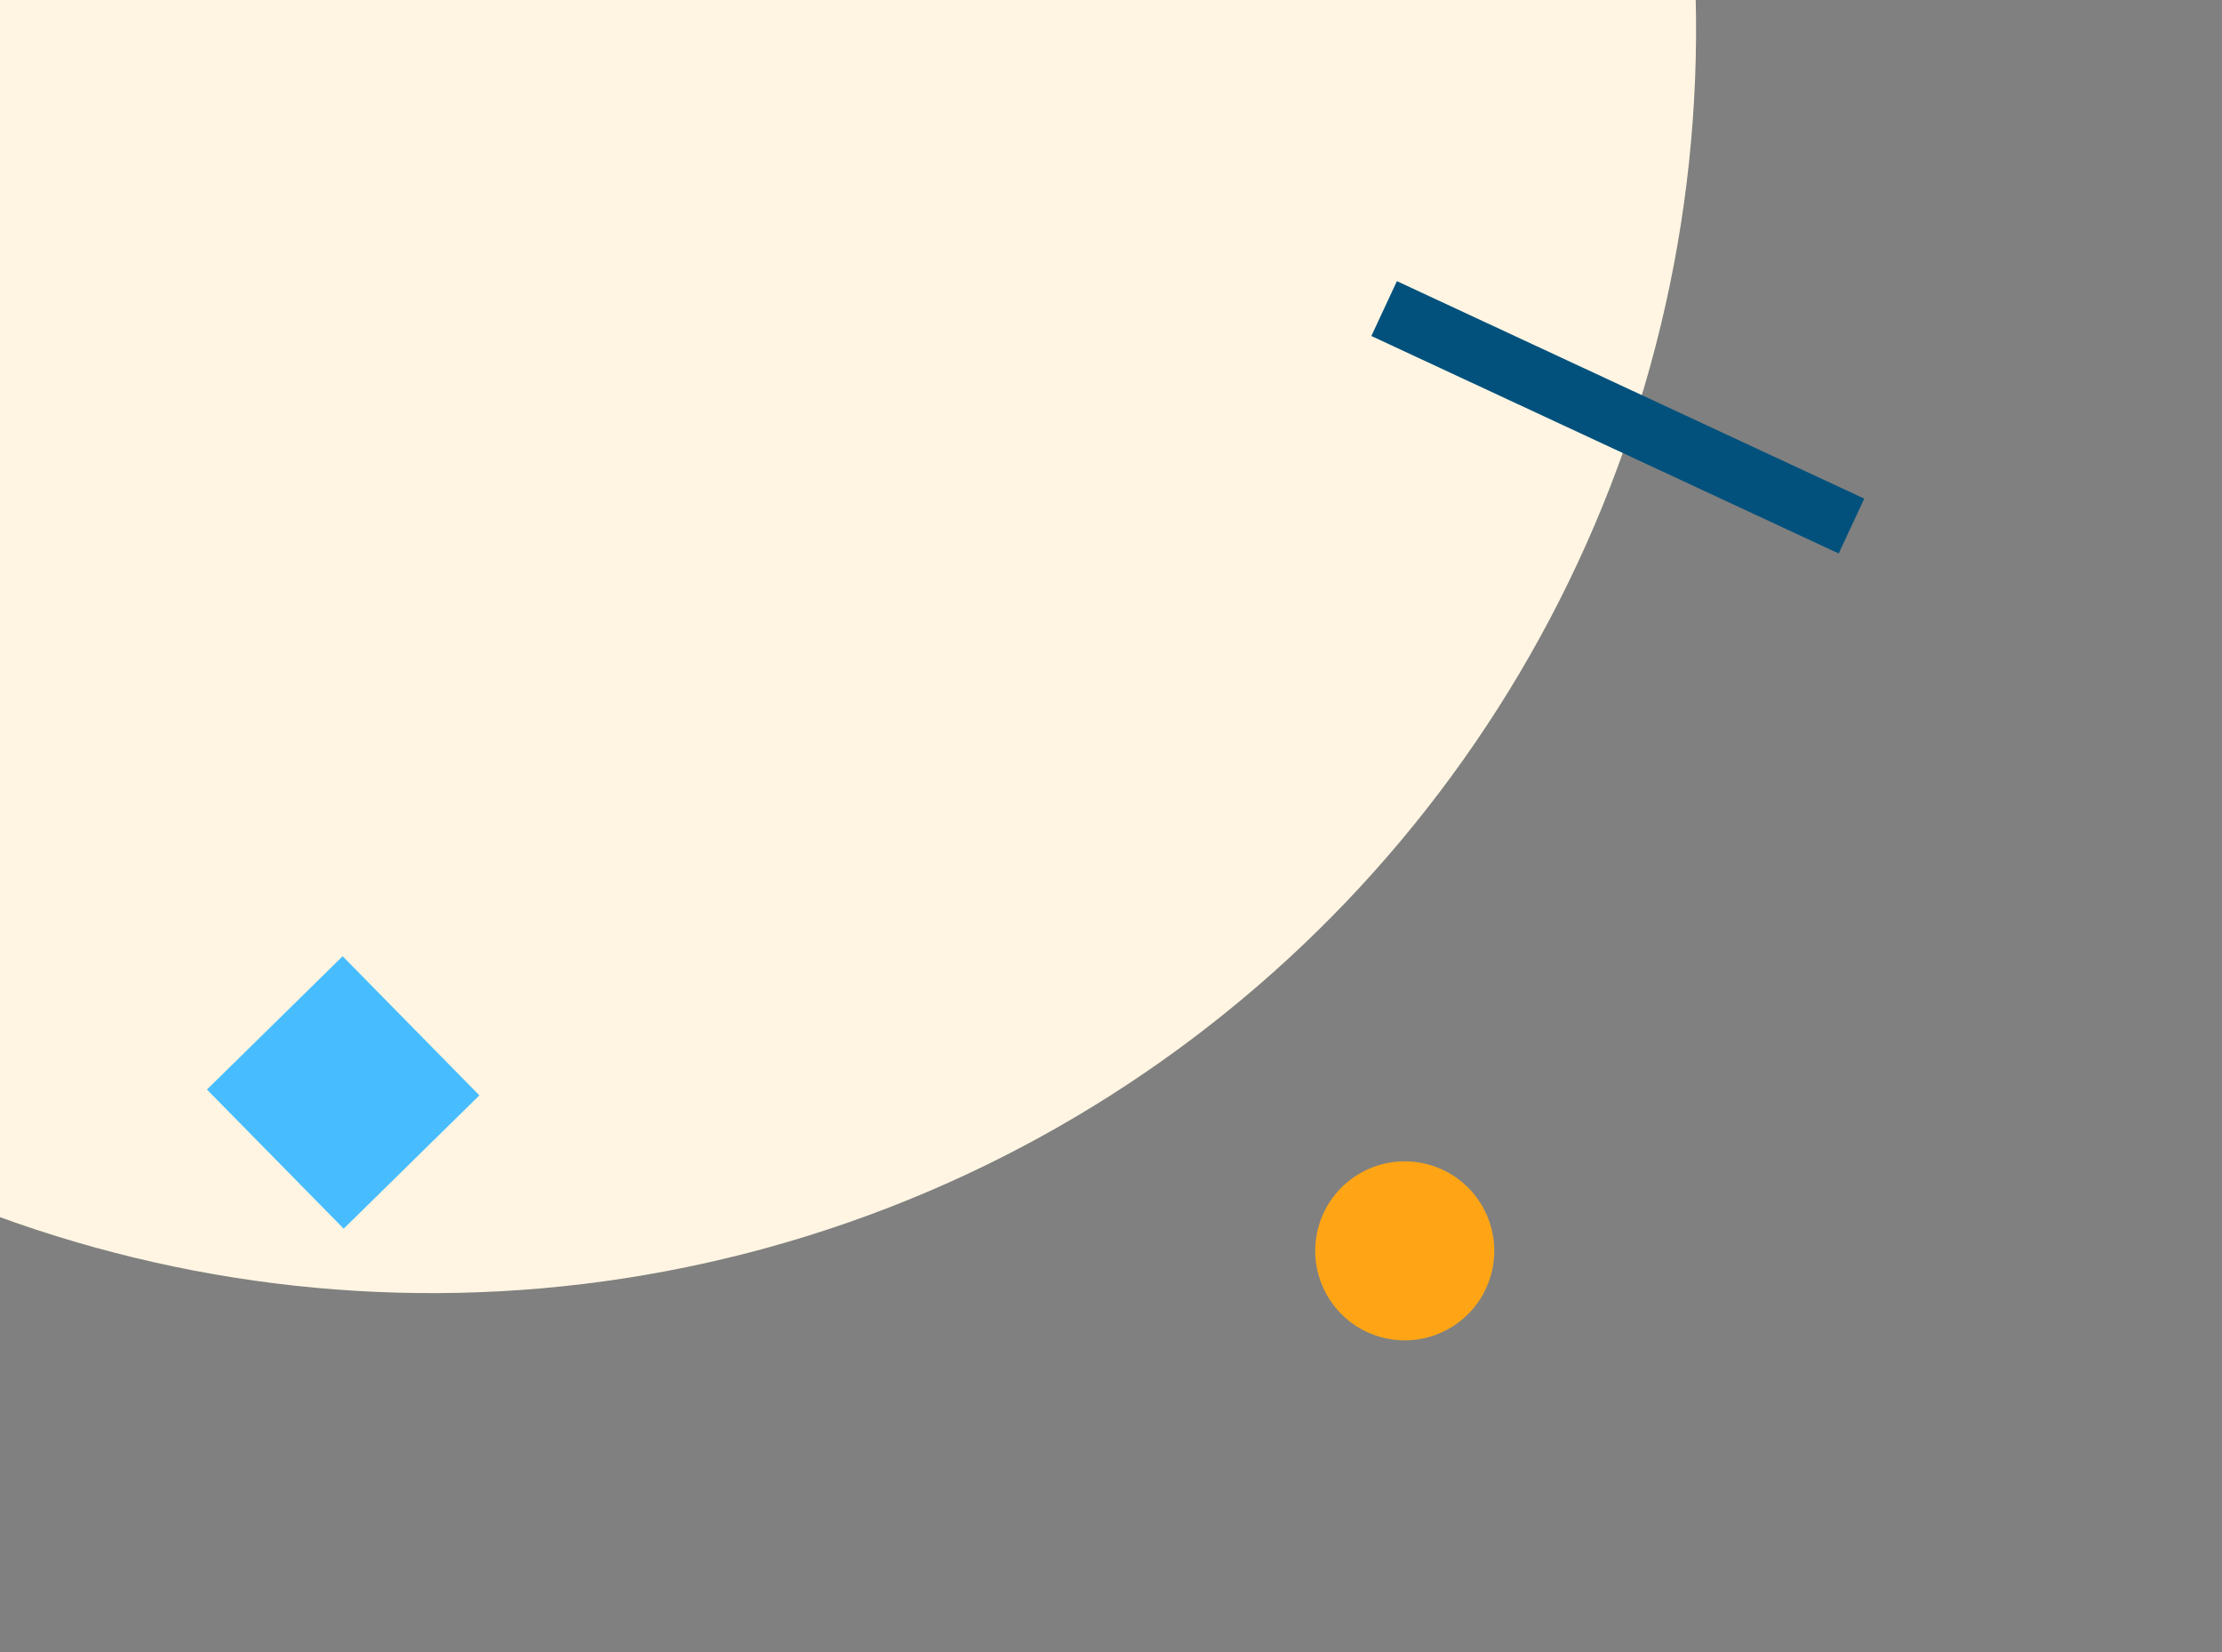 <svg width="160" height="119" viewBox="0 0 160 119" fill="none" xmlns="http://www.w3.org/2000/svg">
    <rect x="0" y="0" width="160" height="119" fill="#808080" stroke="none"/>
    <circle cx="31.077" cy="2.077" r="91.051" transform="rotate(15.505 31.077 2.077)" fill="#FFF5E2" />
    <rect x="100.587" y="20.248" width="37.119" height="4.358" transform="rotate(24.959 100.587 20.248)"
        fill="#02517D" />
    <rect x="24.673" y="68.868" width="14.048" height="13.698" transform="rotate(45.505 24.673 68.868)"
        fill="#47BDFF" />
    <circle cx="101.152" cy="90.085" r="6.446" transform="rotate(15.505 101.152 90.085)" fill="#FFA515" />
</svg>
